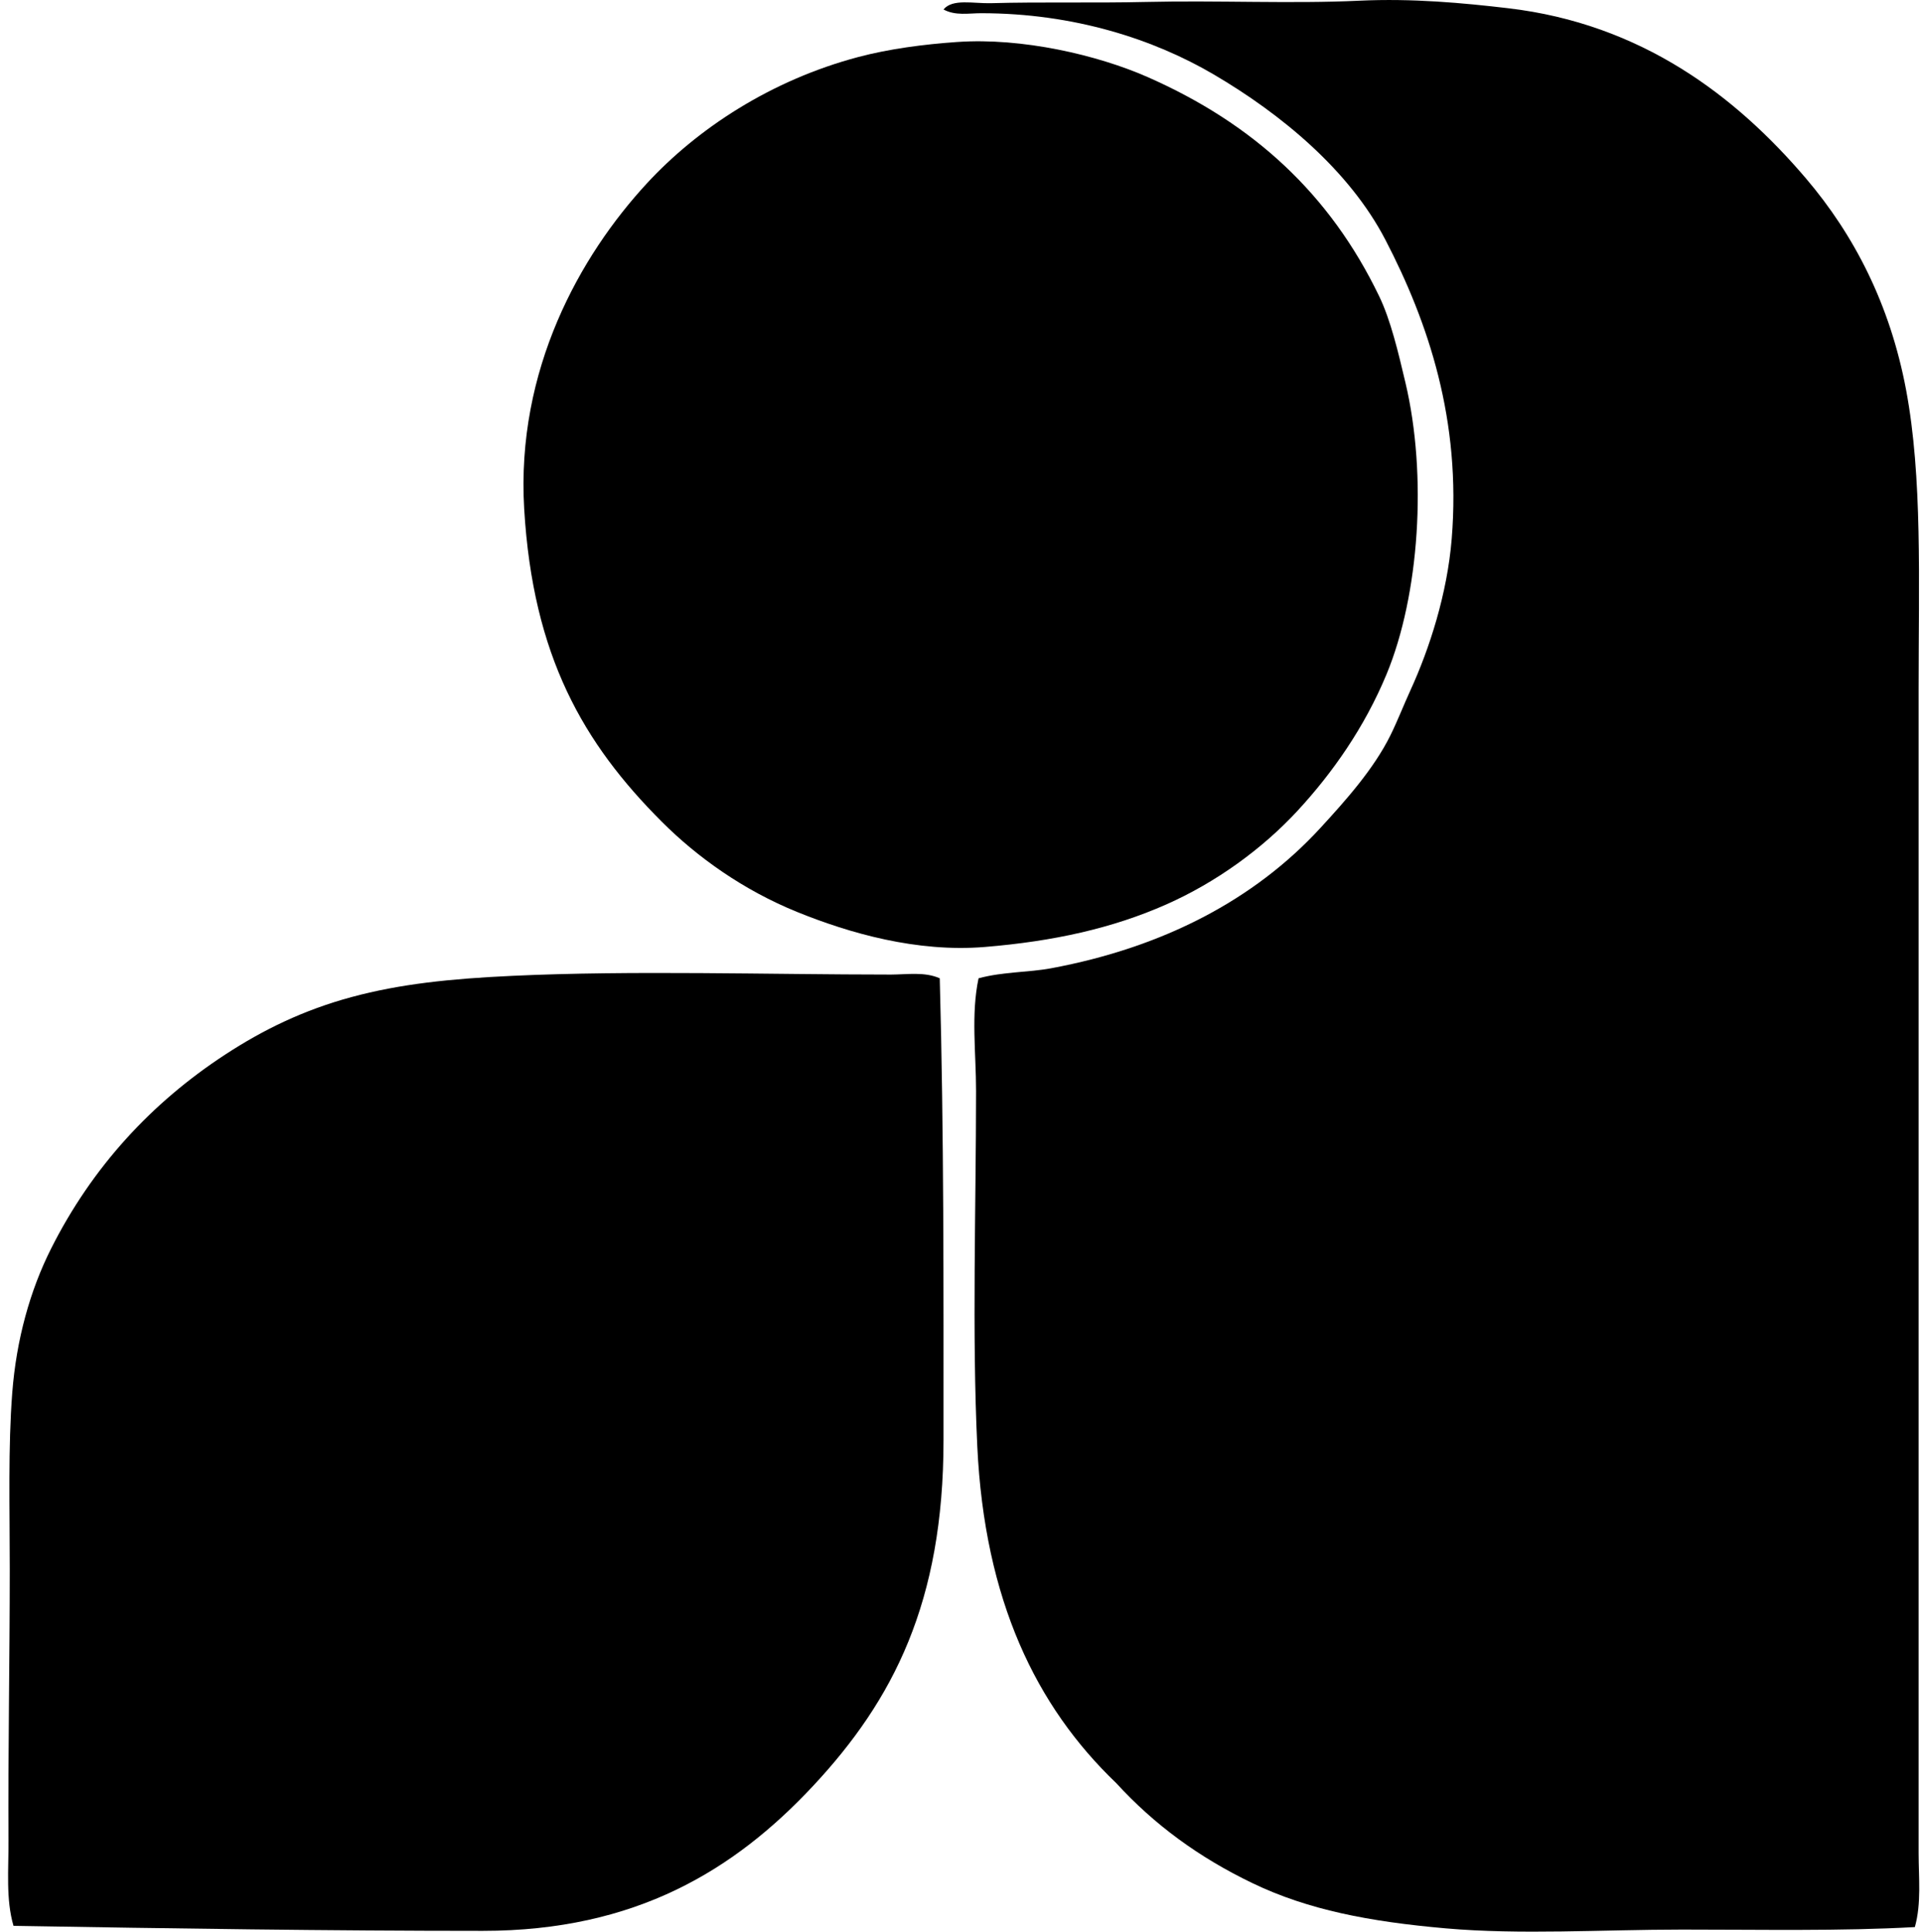 <svg xmlns="http://www.w3.org/2000/svg" width="199" height="200" fill="none" viewBox="0 0 199 200">
  <path fill="#000" fill-rule="evenodd" d="M198.26 199.526c-7.737.432-15.937.256-24.104.259-8.289.002-16.697.558-24.497-.129-7.883-.696-14.229-1.914-19.957-4.667-5.569-2.674-10.184-6.061-14.128-10.369-8.308-7.944-13.63-18.947-14.387-34.861-.555-11.718-.131-24.633-.128-36.806 0-3.94-.535-7.918.259-11.663 2.59-.695 5.105-.59 7.517-1.038 11.592-2.158 21.039-7.09 27.865-14.515 2.64-2.87 5.534-6.118 7.255-9.591.741-1.496 1.37-3.13 2.074-4.665 1.975-4.314 3.814-9.994 4.277-15.68 1.003-12.266-2.417-22.413-6.867-30.977-3.735-7.187-10.762-12.999-17.755-17.106-6.192-3.635-14.442-6.351-24.107-6.351-1.254 0-2.669.285-3.887-.388.946-1.147 3.101-.597 4.927-.65 5.267-.146 10.584 0 16.071-.128 7.305-.173 15.102.2 22.032-.128 5.521-.262 10.799.236 15.422.778 13.816 1.618 23.58 9.09 30.845 17.624 4.995 5.867 8.706 13.056 10.367 21.901 1.7 9.055 1.294 19.675 1.296 30.974.006 39.625-.005 80.072 0 120.53 0 2.52.302 5.186-.39 7.646Z" clip-rule="evenodd"/>
  <path fill="#000" fill-rule="evenodd" d="M99.118 4.347c6.707-.466 14.507 1.344 19.696 3.628 10.961 4.827 18.873 12.105 23.975 22.681 1.203 2.486 1.988 5.844 2.722 8.942 2.286 9.633 1.44 22.024-1.944 30.196-2.284 5.521-5.626 10.254-9.201 14.128-3.688 3.997-8.496 7.454-13.606 9.72-5.587 2.475-11.692 3.82-18.795 4.405-7.027.579-14.03-1.43-19.44-3.628-5.56-2.26-10.316-5.652-13.996-9.332-8.117-8.114-13.355-17.142-14.256-32.401-.851-14.403 5.778-26.197 12.7-33.695C72.206 13.323 79.804 8.305 88.877 5.9c3.185-.841 6.765-1.313 10.24-1.554ZM97.3 101.29c.438 16.131.39 32.142.39 47.823 0 16.762-5.201 26.898-13.478 35.769-8.135 8.719-18.362 15.034-34.216 15.034-15.775 0-32.197-.238-48.598-.519-.807-2.75-.5-5.848-.519-8.813-.05-9.151.131-18.839.131-28.124 0-6.454-.178-12.625.26-18.274.424-5.49 1.843-10.581 4.017-14.903 4.256-8.468 10.44-15.136 18.015-20.086 3.989-2.609 8.169-4.631 13.087-5.961 5.014-1.36 10.23-1.904 16.721-2.203 12.336-.574 26.409-.131 39.138-.128 1.686-.006 3.486-.309 5.052.385Z" clip-rule="evenodd"/>
</svg>
